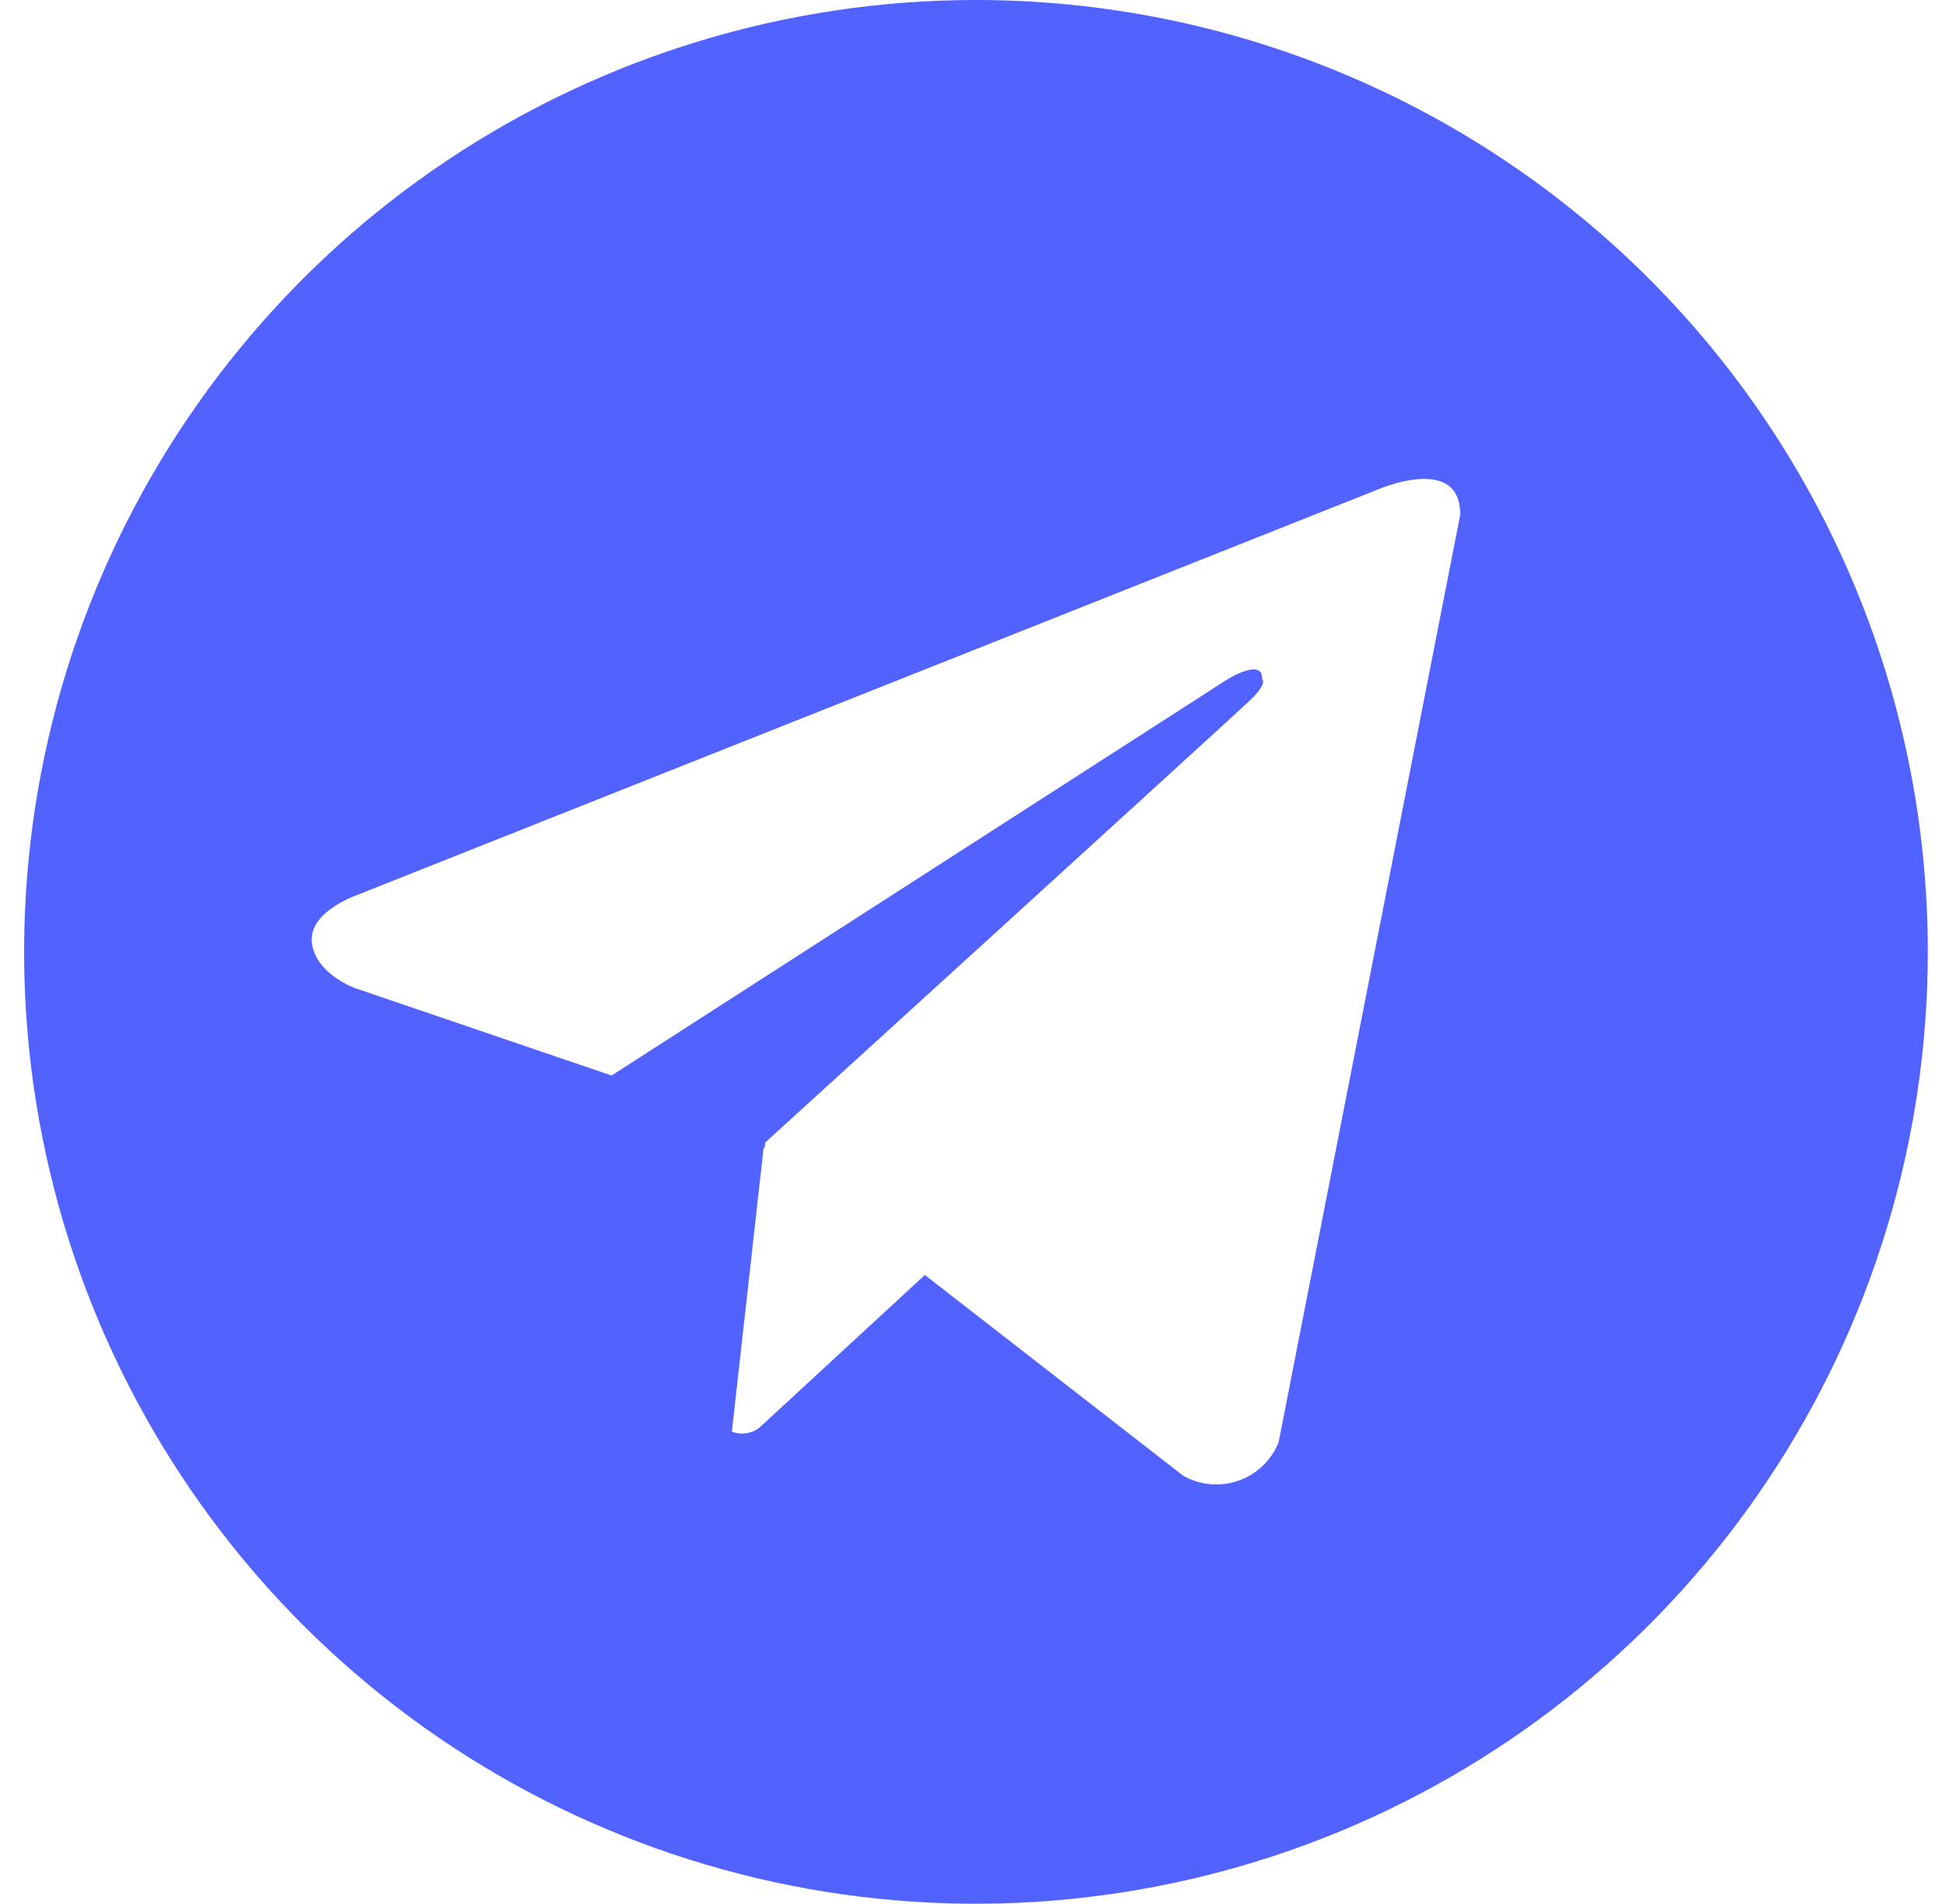 <?xml version="1.0" encoding="UTF-8"?> <svg xmlns="http://www.w3.org/2000/svg" width="46" height="45" viewBox="0 0 46 45" fill="none"> <path d="M23.07 7.75212e-08C18.62 7.75212e-08 14.27 1.32 10.57 3.792C6.87 6.264 3.986 9.778 2.283 13.89C0.58 18.001 0.134 22.525 1.003 26.89C1.871 31.254 4.014 35.263 7.16 38.41C10.307 41.557 14.316 43.7 18.681 44.568C23.045 45.436 27.569 44.99 31.681 43.287C35.792 41.584 39.306 38.7 41.778 35C44.251 31.3 45.57 26.95 45.57 22.5C45.571 19.545 44.989 16.619 43.858 13.889C42.727 11.159 41.07 8.679 38.981 6.59C36.891 4.5 34.411 2.843 31.681 1.712C28.951 0.582 26.025 -0 23.07 7.75212e-08ZM30.224 34.093C30.14 34.303 30.012 34.493 29.848 34.649C29.685 34.806 29.49 34.925 29.276 35C29.063 35.075 28.836 35.103 28.61 35.083C28.385 35.063 28.167 34.995 27.97 34.884L21.862 30.138L17.942 33.755C17.851 33.822 17.744 33.865 17.632 33.88C17.52 33.896 17.406 33.883 17.3 33.842L18.052 27.118L18.076 27.137L18.091 27.004C18.091 27.004 29.082 16.997 29.53 16.571C29.983 16.146 29.834 16.054 29.834 16.054C29.86 15.535 29.02 16.054 29.02 16.054L14.457 25.423L8.392 23.357C8.392 23.357 7.461 23.023 7.373 22.288C7.281 21.559 8.423 21.163 8.423 21.163L32.536 11.584C32.536 11.584 34.518 10.701 34.518 12.164L30.224 34.093Z" fill="#5162FF"></path> </svg> 